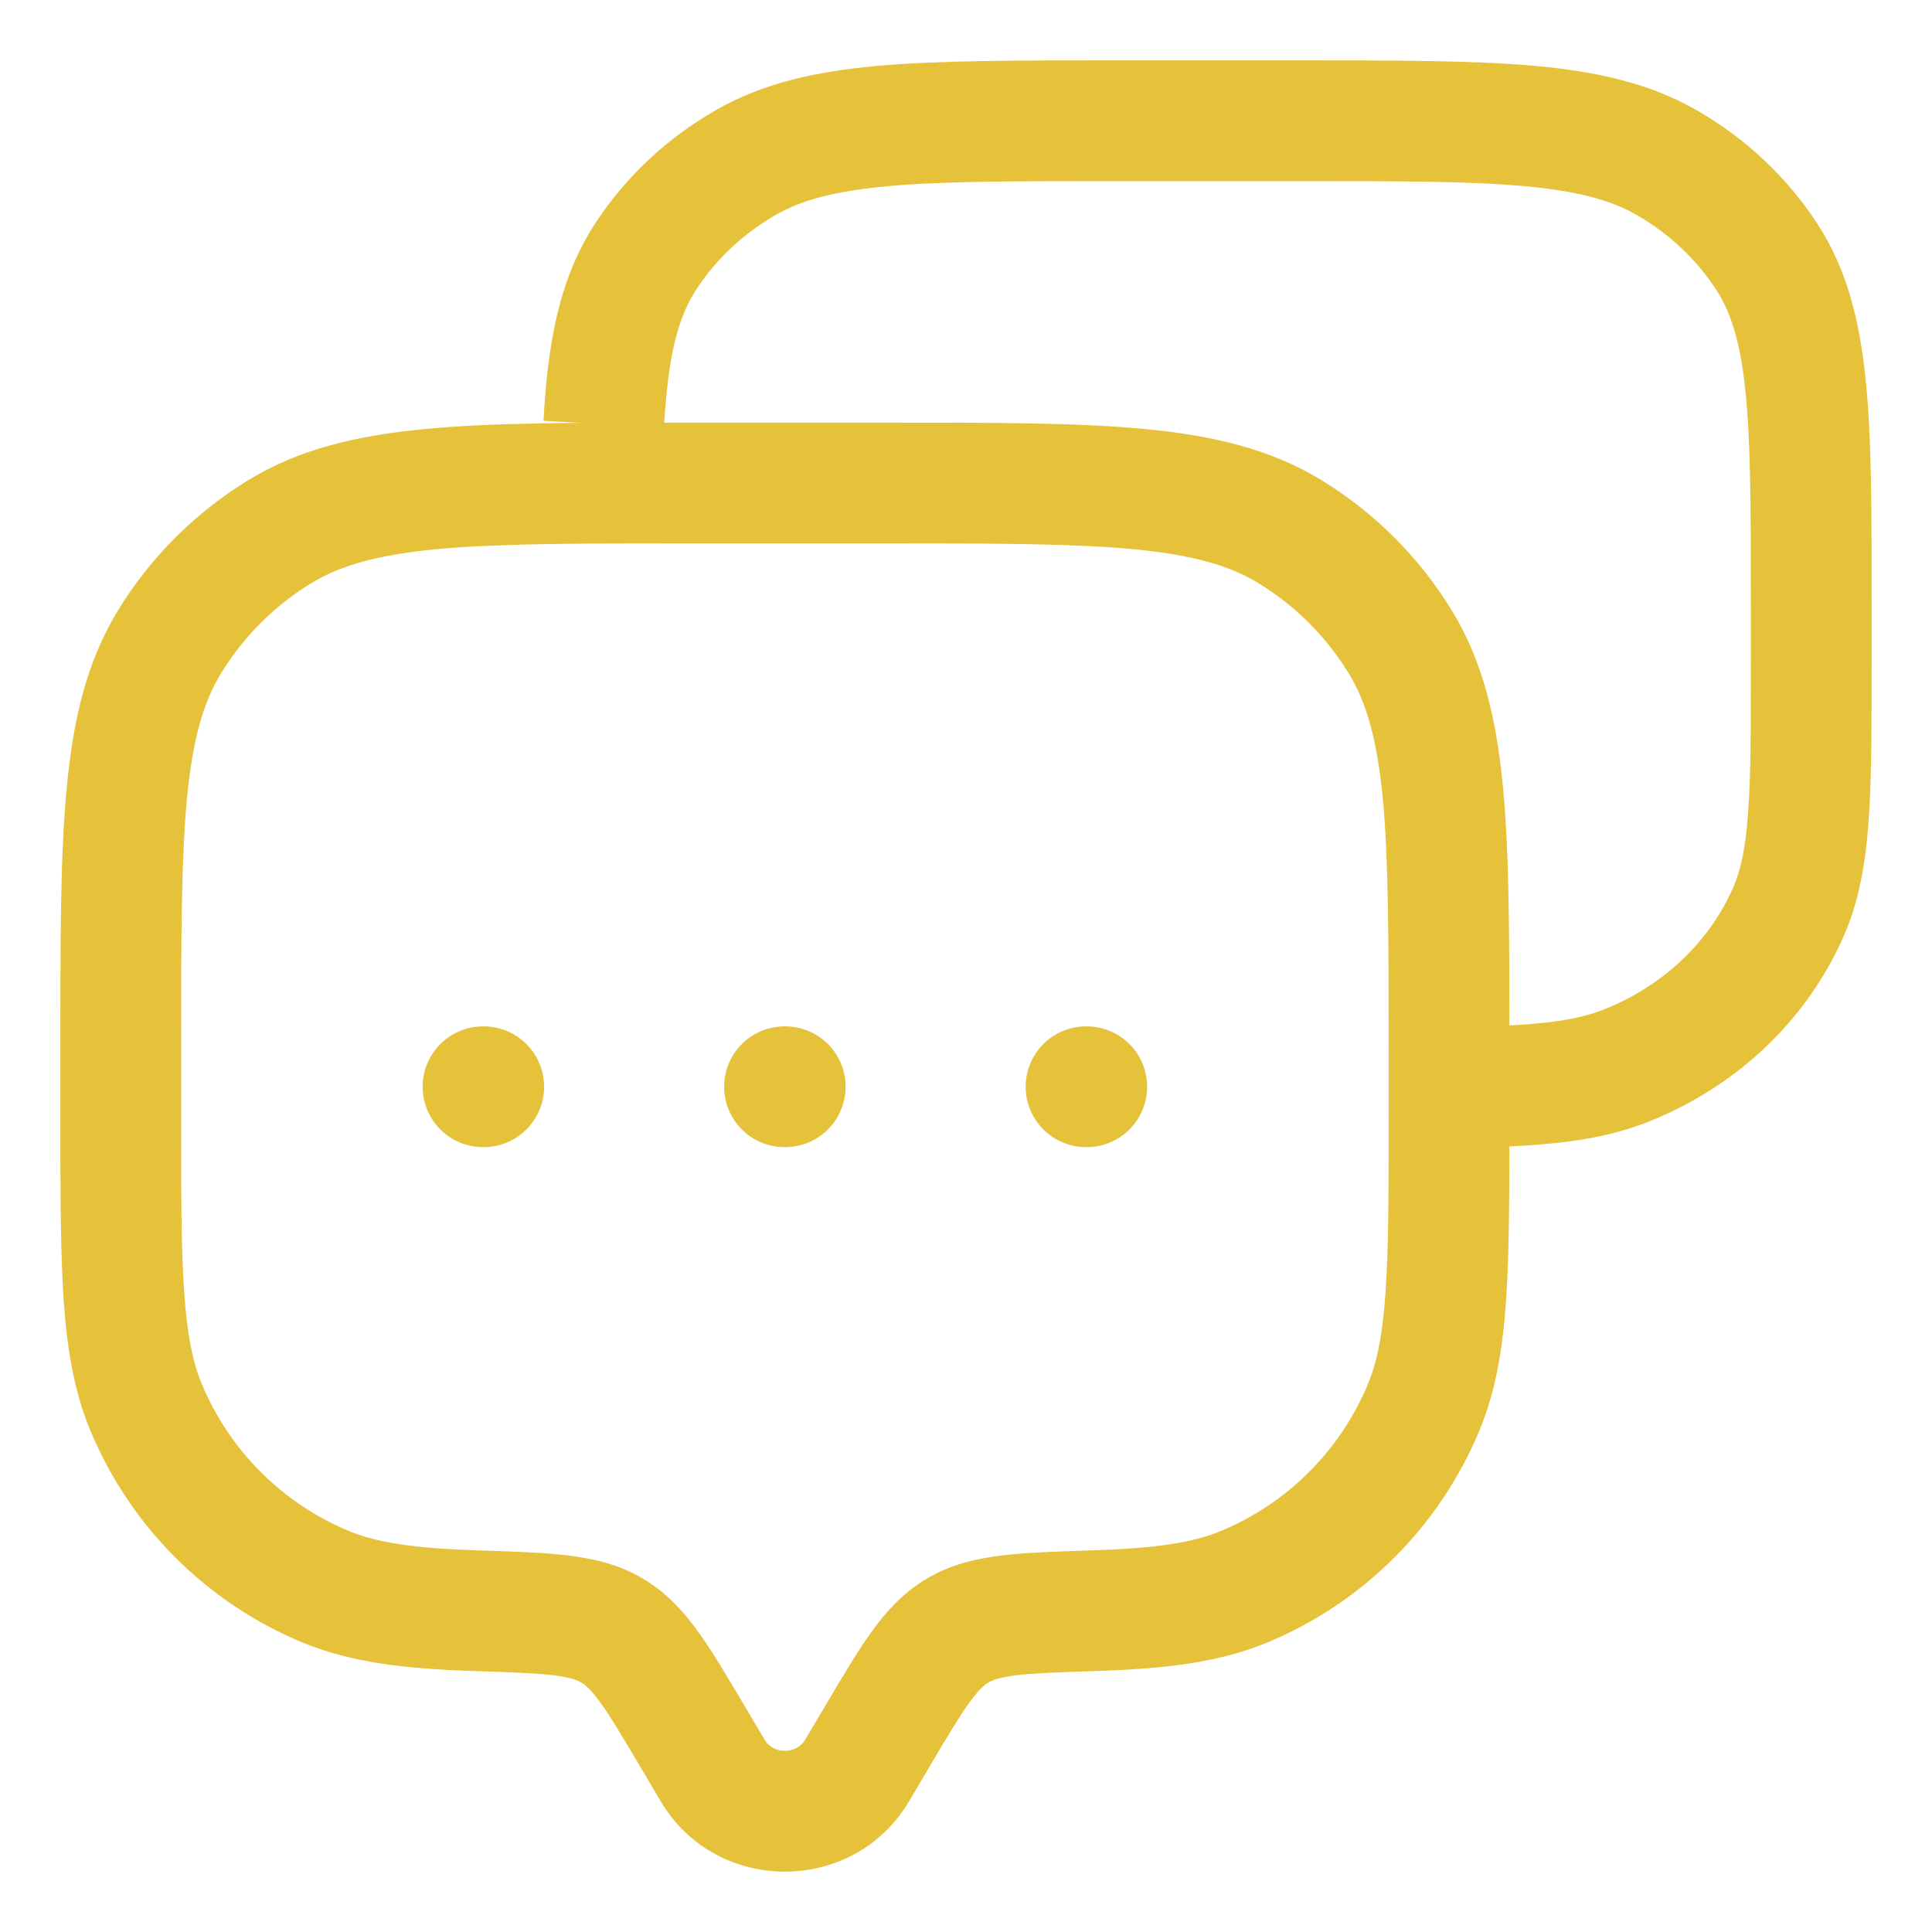 <svg width="16" height="16" viewBox="0 0 16 16" fill="none" xmlns="http://www.w3.org/2000/svg">
<path d="M7.098 14.663L7.528 14.918L7.098 14.663ZM7.276 14.362L6.846 14.107H6.846L7.276 14.362ZM5.724 14.362L6.154 14.107L6.154 14.107L5.724 14.362ZM5.902 14.663L5.472 14.918V14.918L5.902 14.663ZM1.209 11.652L1.671 11.461H1.671L1.209 11.652ZM3.949 13.34L3.965 12.84H3.965L3.949 13.34ZM2.698 13.141L2.506 13.603H2.506L2.698 13.141ZM11.791 11.652L12.253 11.844L11.791 11.652ZM9.051 13.34L9.035 12.84L9.051 13.34ZM10.302 13.141L10.494 13.603L10.302 13.141ZM10.687 4.405L10.948 3.979V3.979L10.687 4.405ZM11.595 5.313L12.021 5.052V5.052L11.595 5.313ZM2.313 4.405L2.052 3.979V3.979L2.313 4.405ZM1.405 5.313L0.979 5.052H0.979L1.405 5.313ZM5.068 13.503L4.813 13.933L5.068 13.503ZM7.528 14.918L7.706 14.617L6.846 14.107L6.667 14.409L7.528 14.918ZM5.294 14.617L5.472 14.918L6.333 14.409L6.154 14.107L5.294 14.617ZM6.667 14.409C6.595 14.53 6.405 14.53 6.333 14.409L5.472 14.918C5.931 15.694 7.069 15.694 7.528 14.918L6.667 14.409ZM5.675 4.5H7.325V3.5H5.675V4.5ZM11.5 8.675V9.225H12.5V8.675H11.5ZM1.5 9.225V8.675H0.5V9.225H1.5ZM0.5 9.225C0.5 9.859 0.5 10.359 0.527 10.764C0.555 11.173 0.613 11.52 0.747 11.844L1.671 11.461C1.596 11.28 1.549 11.054 1.525 10.696C1.5 10.333 1.5 9.873 1.5 9.225H0.5ZM3.965 12.84C3.42 12.822 3.121 12.775 2.889 12.679L2.506 13.603C2.914 13.771 3.364 13.821 3.933 13.839L3.965 12.84ZM0.747 11.844C1.077 12.64 1.71 13.273 2.506 13.603L2.889 12.679C2.338 12.45 1.9 12.012 1.671 11.461L0.747 11.844ZM11.5 9.225C11.5 9.873 11.5 10.333 11.475 10.696C11.451 11.054 11.404 11.28 11.329 11.461L12.253 11.844C12.387 11.52 12.445 11.173 12.473 10.764C12.5 10.359 12.5 9.859 12.5 9.225H11.5ZM9.067 13.839C9.636 13.821 10.086 13.771 10.494 13.603L10.111 12.679C9.879 12.775 9.58 12.822 9.035 12.84L9.067 13.839ZM11.329 11.461C11.1 12.012 10.662 12.45 10.111 12.679L10.494 13.603C11.29 13.273 11.923 12.64 12.253 11.844L11.329 11.461ZM7.325 4.5C8.235 4.5 8.882 4.501 9.386 4.548C9.882 4.596 10.187 4.685 10.426 4.832L10.948 3.979C10.526 3.72 10.05 3.607 9.48 3.553C8.919 3.499 8.216 3.5 7.325 3.5V4.5ZM12.5 8.675C12.5 7.785 12.501 7.082 12.447 6.52C12.393 5.95 12.28 5.474 12.021 5.052L11.168 5.574C11.315 5.813 11.404 6.118 11.452 6.614C11.499 7.118 11.5 7.765 11.5 8.675H12.5ZM10.426 4.832C10.728 5.017 10.983 5.272 11.168 5.574L12.021 5.052C11.753 4.615 11.385 4.247 10.948 3.979L10.426 4.832ZM5.675 3.5C4.784 3.5 4.081 3.499 3.52 3.553C2.95 3.607 2.474 3.72 2.052 3.979L2.574 4.832C2.813 4.685 3.118 4.596 3.614 4.548C4.118 4.501 4.765 4.5 5.675 4.5V3.5ZM1.5 8.675C1.5 7.765 1.501 7.118 1.548 6.614C1.596 6.118 1.685 5.813 1.832 5.574L0.979 5.052C0.72 5.474 0.607 5.95 0.553 6.52C0.499 7.082 0.5 7.785 0.5 8.675H1.5ZM2.052 3.979C1.615 4.247 1.247 4.615 0.979 5.052L1.832 5.574C2.017 5.272 2.272 5.017 2.574 4.832L2.052 3.979ZM6.154 14.107C6.016 13.874 5.895 13.669 5.778 13.508C5.656 13.339 5.516 13.187 5.322 13.072L4.813 13.933C4.847 13.953 4.892 13.99 4.969 14.096C5.052 14.21 5.146 14.367 5.294 14.617L6.154 14.107ZM3.933 13.839C4.239 13.849 4.435 13.856 4.585 13.874C4.727 13.892 4.782 13.915 4.813 13.933L5.322 13.072C5.125 12.956 4.918 12.908 4.706 12.882C4.502 12.857 4.253 12.849 3.965 12.84L3.933 13.839ZM7.706 14.617C7.854 14.367 7.948 14.21 8.031 14.096C8.108 13.99 8.153 13.953 8.187 13.933L7.678 13.072C7.484 13.187 7.344 13.339 7.222 13.508C7.105 13.669 6.984 13.874 6.846 14.107L7.706 14.617ZM9.035 12.84C8.747 12.849 8.498 12.857 8.294 12.882C8.082 12.908 7.874 12.956 7.678 13.072L8.187 13.933C8.218 13.915 8.273 13.892 8.415 13.874C8.565 13.856 8.761 13.849 9.067 13.839L9.035 12.84Z" fill="#E6C13A"/>
<path d="M14.809 7.555L15.267 7.757V7.757L14.809 7.555ZM13.453 8.83L13.635 9.296V9.296L13.453 8.83ZM13.804 1.347L13.554 1.78L13.804 1.347ZM14.631 2.125L15.05 1.852V1.852L14.631 2.125ZM6.174 1.347L5.925 0.914H5.925L6.174 1.347ZM5.347 2.125L4.928 1.852H4.928L5.347 2.125ZM9.237 1.5H10.741V0.5H9.237V1.5ZM14.5 5.005V5.476H15.5V5.005H14.5ZM14.5 5.476C14.5 6.032 14.5 6.422 14.477 6.729C14.456 7.03 14.415 7.211 14.352 7.354L15.267 7.757C15.395 7.466 15.449 7.157 15.475 6.801C15.5 6.45 15.5 6.017 15.5 5.476H14.5ZM14.352 7.354C14.153 7.804 13.768 8.171 13.272 8.364L13.635 9.296C14.366 9.011 14.957 8.461 15.267 7.757L14.352 7.354ZM10.741 1.5C11.57 1.5 12.159 1.5 12.617 1.541C13.069 1.582 13.342 1.658 13.554 1.78L14.053 0.914C13.662 0.689 13.225 0.592 12.706 0.545C12.193 0.5 11.552 0.5 10.741 0.5V1.5ZM15.5 5.005C15.5 4.244 15.501 3.636 15.451 3.149C15.401 2.652 15.295 2.229 15.05 1.852L14.212 2.398C14.335 2.587 14.414 2.833 14.456 3.249C14.499 3.675 14.5 4.223 14.5 5.005H15.5ZM13.554 1.78C13.825 1.936 14.05 2.149 14.212 2.398L15.05 1.852C14.799 1.467 14.457 1.146 14.053 0.914L13.554 1.78ZM9.237 0.5C8.426 0.5 7.785 0.5 7.272 0.545C6.753 0.592 6.315 0.689 5.925 0.914L6.424 1.78C6.636 1.658 6.909 1.582 7.361 1.541C7.819 1.5 8.408 1.5 9.237 1.5V0.5ZM5.925 0.914C5.521 1.146 5.179 1.467 4.928 1.852L5.766 2.398C5.928 2.149 6.153 1.936 6.424 1.78L5.925 0.914ZM5.499 3.54C5.532 2.941 5.615 2.63 5.766 2.398L4.928 1.852C4.63 2.309 4.537 2.838 4.501 3.485L5.499 3.54ZM12.343 9.5C12.854 9.484 13.263 9.441 13.635 9.296L13.272 8.364C13.066 8.444 12.8 8.485 12.312 8.5L12.343 9.5Z" fill="#E6C13A"/>
<path d="M4 9H4.006M6.497 9H6.503M8.994 9H9" stroke="#E6C13A" stroke-linecap="round" stroke-linejoin="round"/>
</svg>
